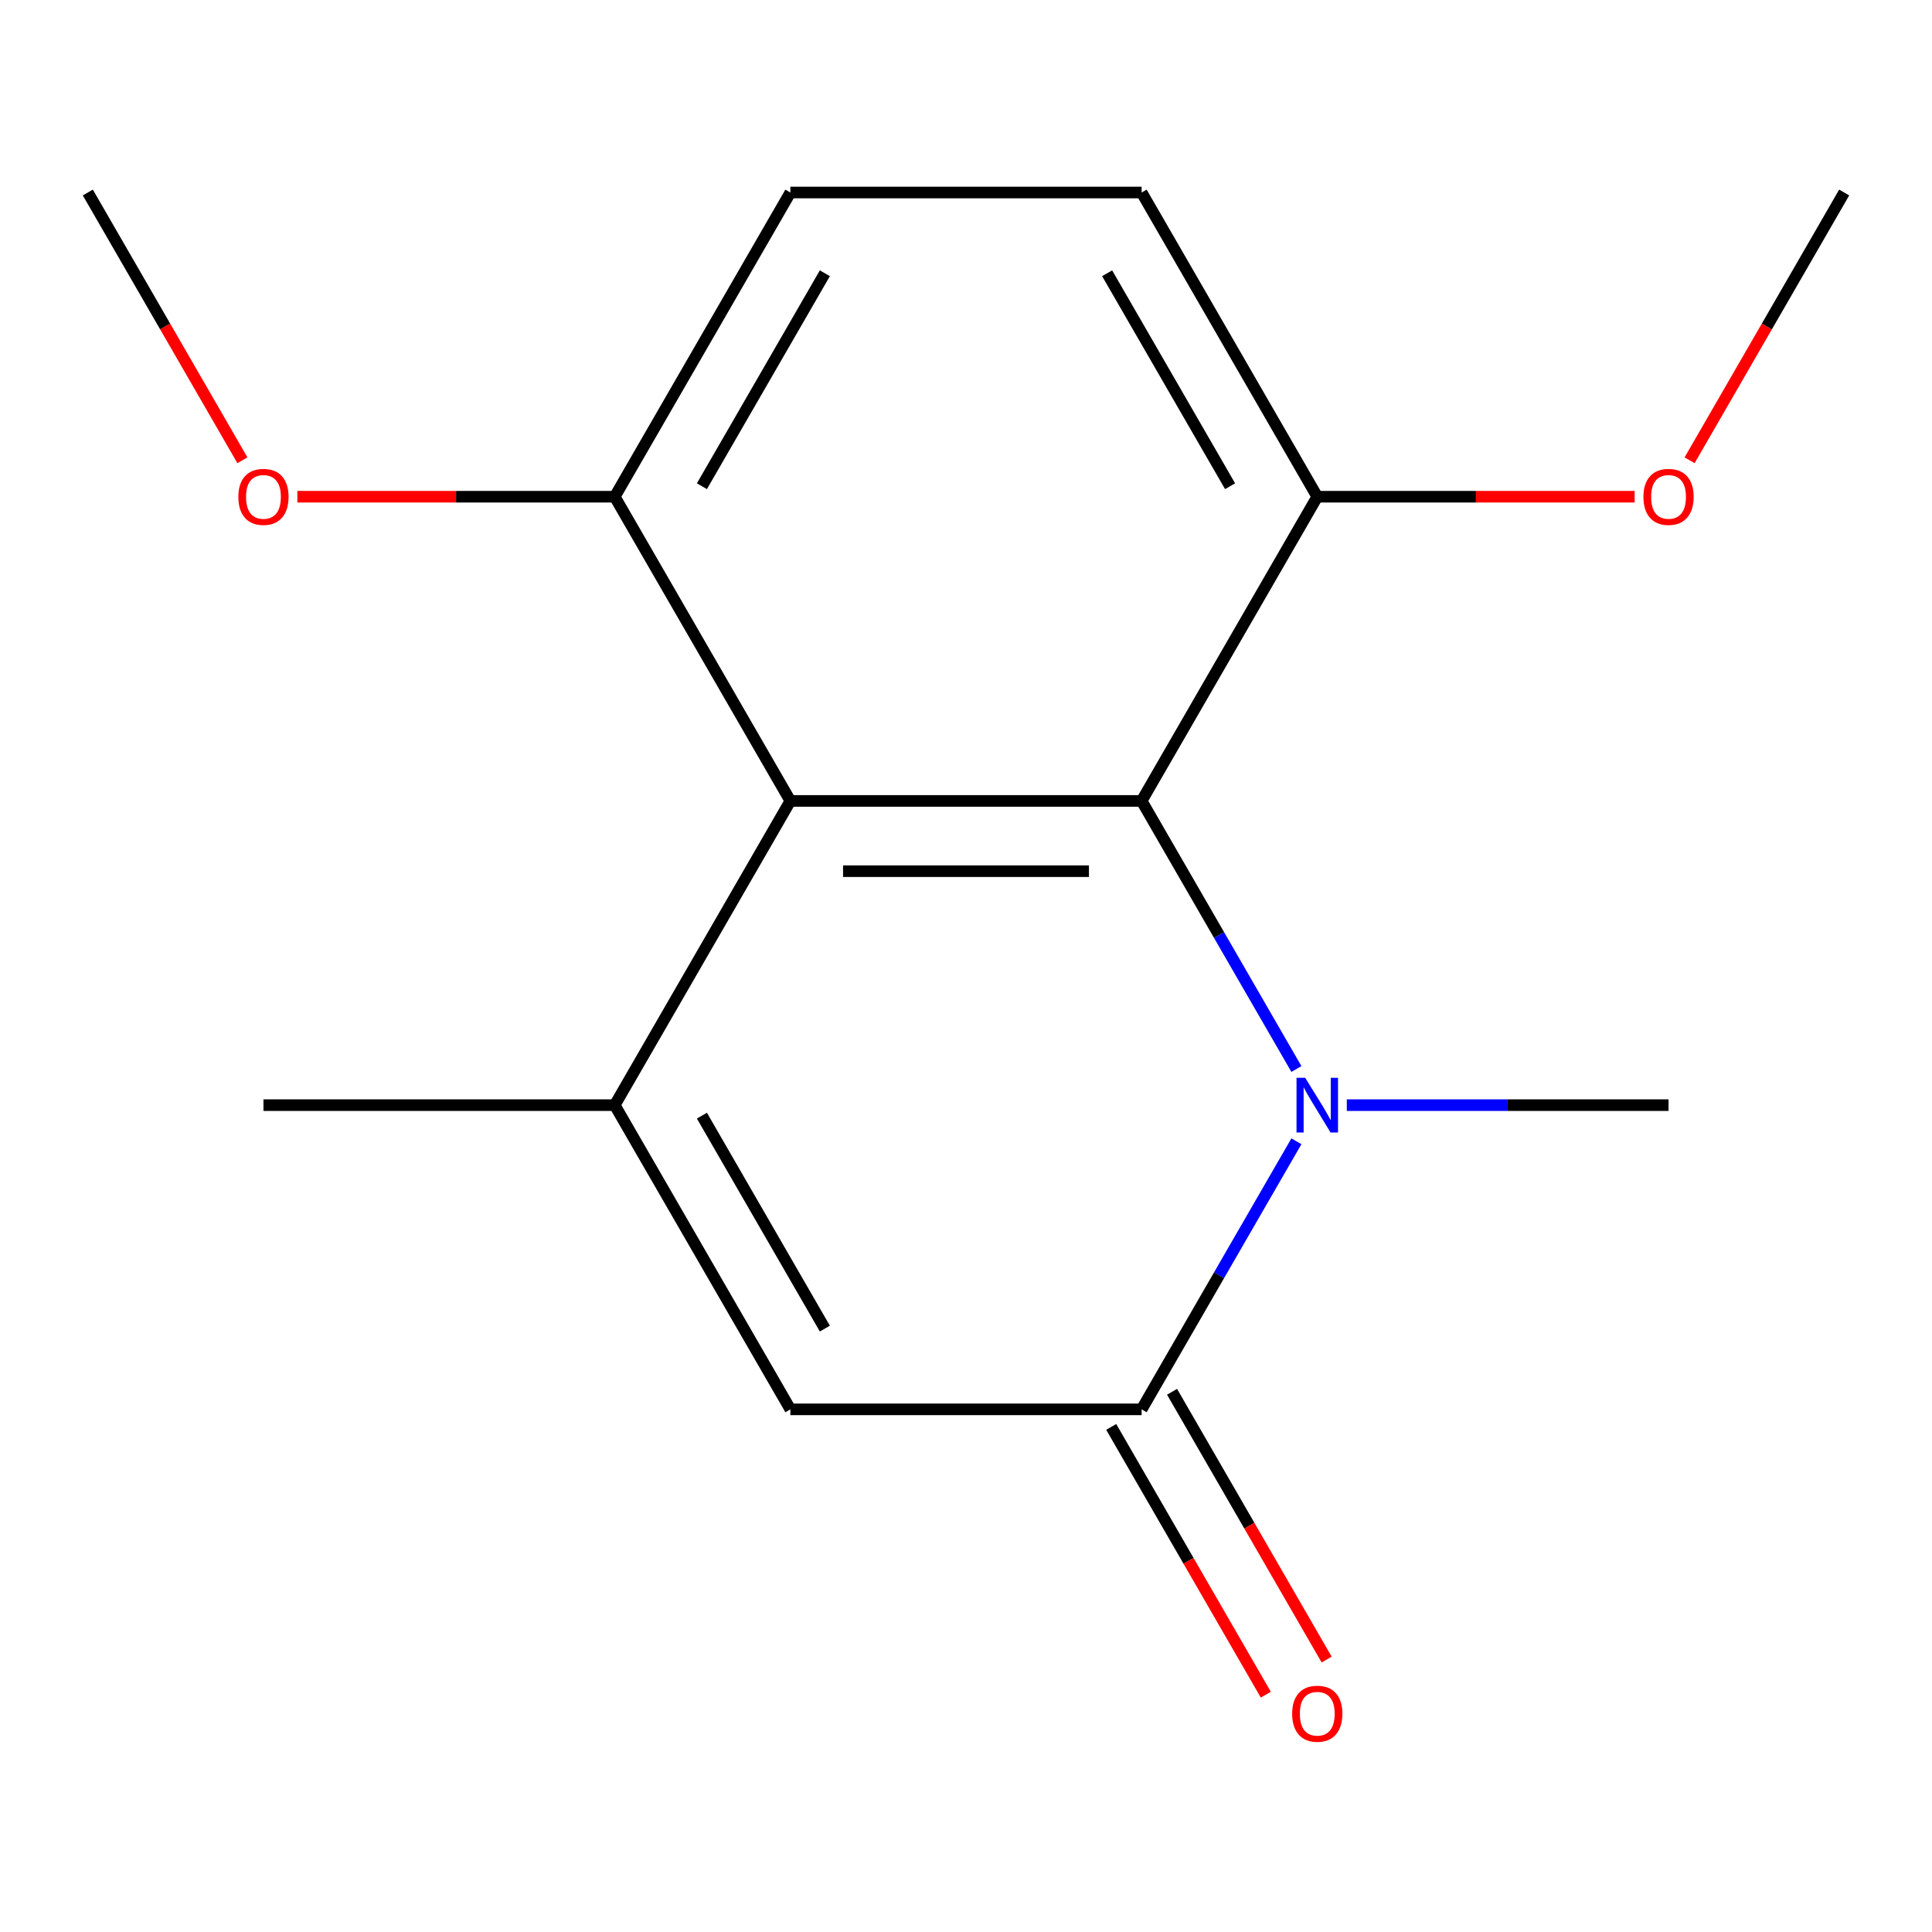 <?xml version='1.0' encoding='iso-8859-1'?>
<svg version='1.1' baseProfile='full'
              xmlns='http://www.w3.org/2000/svg'
                      xmlns:rdkit='http://www.rdkit.org/xml'
                      xmlns:xlink='http://www.w3.org/1999/xlink'
                  xml:space='preserve'
width='1000px' height='1000px' viewBox='0 0 1000 1000'>
<!-- END OF HEADER -->
<rect style='opacity:1.0;fill:#FFFFFF;stroke:none' width='1000' height='1000' x='0' y='0'> </rect>
<path class='bond-0' d='M 671.019,553.315 L 630.964,483.938' style='fill:none;fill-rule:evenodd;stroke:#0000FF;stroke-width:6px;stroke-linecap:butt;stroke-linejoin:miter;stroke-opacity:1' />
<path class='bond-0' d='M 630.964,483.938 L 590.909,414.561' style='fill:none;fill-rule:evenodd;stroke:#000000;stroke-width:6px;stroke-linecap:butt;stroke-linejoin:miter;stroke-opacity:1' />
<path class='bond-1' d='M 671.019,590.726 L 630.964,660.103' style='fill:none;fill-rule:evenodd;stroke:#0000FF;stroke-width:6px;stroke-linecap:butt;stroke-linejoin:miter;stroke-opacity:1' />
<path class='bond-1' d='M 630.964,660.103 L 590.909,729.48' style='fill:none;fill-rule:evenodd;stroke:#000000;stroke-width:6px;stroke-linecap:butt;stroke-linejoin:miter;stroke-opacity:1' />
<path class='bond-10' d='M 697.104,572.02 L 780.37,572.02' style='fill:none;fill-rule:evenodd;stroke:#0000FF;stroke-width:6px;stroke-linecap:butt;stroke-linejoin:miter;stroke-opacity:1' />
<path class='bond-10' d='M 780.37,572.02 L 863.636,572.02' style='fill:none;fill-rule:evenodd;stroke:#000000;stroke-width:6px;stroke-linecap:butt;stroke-linejoin:miter;stroke-opacity:1' />
<path class='bond-3' d='M 590.909,414.561 L 409.091,414.561' style='fill:none;fill-rule:evenodd;stroke:#000000;stroke-width:6px;stroke-linecap:butt;stroke-linejoin:miter;stroke-opacity:1' />
<path class='bond-3' d='M 563.636,450.925 L 436.364,450.925' style='fill:none;fill-rule:evenodd;stroke:#000000;stroke-width:6px;stroke-linecap:butt;stroke-linejoin:miter;stroke-opacity:1' />
<path class='bond-5' d='M 590.909,414.561 L 681.818,257.102' style='fill:none;fill-rule:evenodd;stroke:#000000;stroke-width:6px;stroke-linecap:butt;stroke-linejoin:miter;stroke-opacity:1' />
<path class='bond-4' d='M 590.909,729.48 L 409.091,729.48' style='fill:none;fill-rule:evenodd;stroke:#000000;stroke-width:6px;stroke-linecap:butt;stroke-linejoin:miter;stroke-opacity:1' />
<path class='bond-7' d='M 575.163,738.571 L 615.172,807.867' style='fill:none;fill-rule:evenodd;stroke:#000000;stroke-width:6px;stroke-linecap:butt;stroke-linejoin:miter;stroke-opacity:1' />
<path class='bond-7' d='M 615.172,807.867 L 655.18,877.164' style='fill:none;fill-rule:evenodd;stroke:#FF0000;stroke-width:6px;stroke-linecap:butt;stroke-linejoin:miter;stroke-opacity:1' />
<path class='bond-7' d='M 606.655,720.389 L 646.664,789.686' style='fill:none;fill-rule:evenodd;stroke:#000000;stroke-width:6px;stroke-linecap:butt;stroke-linejoin:miter;stroke-opacity:1' />
<path class='bond-7' d='M 646.664,789.686 L 686.672,858.982' style='fill:none;fill-rule:evenodd;stroke:#FF0000;stroke-width:6px;stroke-linecap:butt;stroke-linejoin:miter;stroke-opacity:1' />
<path class='bond-2' d='M 318.182,572.02 L 409.091,729.48' style='fill:none;fill-rule:evenodd;stroke:#000000;stroke-width:6px;stroke-linecap:butt;stroke-linejoin:miter;stroke-opacity:1' />
<path class='bond-2' d='M 363.31,577.458 L 426.946,687.679' style='fill:none;fill-rule:evenodd;stroke:#000000;stroke-width:6px;stroke-linecap:butt;stroke-linejoin:miter;stroke-opacity:1' />
<path class='bond-11' d='M 318.182,572.02 L 136.364,572.02' style='fill:none;fill-rule:evenodd;stroke:#000000;stroke-width:6px;stroke-linecap:butt;stroke-linejoin:miter;stroke-opacity:1' />
<path class='bond-16' d='M 318.182,572.02 L 409.091,414.561' style='fill:none;fill-rule:evenodd;stroke:#000000;stroke-width:6px;stroke-linecap:butt;stroke-linejoin:miter;stroke-opacity:1' />
<path class='bond-6' d='M 409.091,414.561 L 318.182,257.102' style='fill:none;fill-rule:evenodd;stroke:#000000;stroke-width:6px;stroke-linecap:butt;stroke-linejoin:miter;stroke-opacity:1' />
<path class='bond-8' d='M 681.818,257.102 L 590.909,99.643' style='fill:none;fill-rule:evenodd;stroke:#000000;stroke-width:6px;stroke-linecap:butt;stroke-linejoin:miter;stroke-opacity:1' />
<path class='bond-8' d='M 636.69,251.665 L 573.054,141.444' style='fill:none;fill-rule:evenodd;stroke:#000000;stroke-width:6px;stroke-linecap:butt;stroke-linejoin:miter;stroke-opacity:1' />
<path class='bond-12' d='M 681.818,257.102 L 763.955,257.102' style='fill:none;fill-rule:evenodd;stroke:#000000;stroke-width:6px;stroke-linecap:butt;stroke-linejoin:miter;stroke-opacity:1' />
<path class='bond-12' d='M 763.955,257.102 L 846.091,257.102' style='fill:none;fill-rule:evenodd;stroke:#FF0000;stroke-width:6px;stroke-linecap:butt;stroke-linejoin:miter;stroke-opacity:1' />
<path class='bond-13' d='M 318.182,257.102 L 236.045,257.102' style='fill:none;fill-rule:evenodd;stroke:#000000;stroke-width:6px;stroke-linecap:butt;stroke-linejoin:miter;stroke-opacity:1' />
<path class='bond-13' d='M 236.045,257.102 L 153.909,257.102' style='fill:none;fill-rule:evenodd;stroke:#FF0000;stroke-width:6px;stroke-linecap:butt;stroke-linejoin:miter;stroke-opacity:1' />
<path class='bond-17' d='M 318.182,257.102 L 409.091,99.643' style='fill:none;fill-rule:evenodd;stroke:#000000;stroke-width:6px;stroke-linecap:butt;stroke-linejoin:miter;stroke-opacity:1' />
<path class='bond-17' d='M 363.31,251.665 L 426.946,141.444' style='fill:none;fill-rule:evenodd;stroke:#000000;stroke-width:6px;stroke-linecap:butt;stroke-linejoin:miter;stroke-opacity:1' />
<path class='bond-9' d='M 590.909,99.643 L 409.091,99.643' style='fill:none;fill-rule:evenodd;stroke:#000000;stroke-width:6px;stroke-linecap:butt;stroke-linejoin:miter;stroke-opacity:1' />
<path class='bond-14' d='M 874.528,238.237 L 914.537,168.94' style='fill:none;fill-rule:evenodd;stroke:#FF0000;stroke-width:6px;stroke-linecap:butt;stroke-linejoin:miter;stroke-opacity:1' />
<path class='bond-14' d='M 914.537,168.94 L 954.545,99.643' style='fill:none;fill-rule:evenodd;stroke:#000000;stroke-width:6px;stroke-linecap:butt;stroke-linejoin:miter;stroke-opacity:1' />
<path class='bond-15' d='M 125.472,238.237 L 85.463,168.94' style='fill:none;fill-rule:evenodd;stroke:#FF0000;stroke-width:6px;stroke-linecap:butt;stroke-linejoin:miter;stroke-opacity:1' />
<path class='bond-15' d='M 85.463,168.94 L 45.455,99.643' style='fill:none;fill-rule:evenodd;stroke:#000000;stroke-width:6px;stroke-linecap:butt;stroke-linejoin:miter;stroke-opacity:1' />
<path  class='atom-0' d='M 675.558 557.86
L 684.838 572.86
Q 685.758 574.34, 687.238 577.02
Q 688.718 579.7, 688.798 579.86
L 688.798 557.86
L 692.558 557.86
L 692.558 586.18
L 688.678 586.18
L 678.718 569.78
Q 677.558 567.86, 676.318 565.66
Q 675.118 563.46, 674.758 562.78
L 674.758 586.18
L 671.078 586.18
L 671.078 557.86
L 675.558 557.86
' fill='#0000FF'/>
<path  class='atom-8' d='M 668.818 887.019
Q 668.818 880.219, 672.178 876.419
Q 675.538 872.619, 681.818 872.619
Q 688.098 872.619, 691.458 876.419
Q 694.818 880.219, 694.818 887.019
Q 694.818 893.899, 691.418 897.819
Q 688.018 901.699, 681.818 901.699
Q 675.578 901.699, 672.178 897.819
Q 668.818 893.939, 668.818 887.019
M 681.818 898.499
Q 686.138 898.499, 688.458 895.619
Q 690.818 892.699, 690.818 887.019
Q 690.818 881.459, 688.458 878.659
Q 686.138 875.819, 681.818 875.819
Q 677.498 875.819, 675.138 878.619
Q 672.818 881.419, 672.818 887.019
Q 672.818 892.739, 675.138 895.619
Q 677.498 898.499, 681.818 898.499
' fill='#FF0000'/>
<path  class='atom-13' d='M 850.636 257.182
Q 850.636 250.382, 853.996 246.582
Q 857.356 242.782, 863.636 242.782
Q 869.916 242.782, 873.276 246.582
Q 876.636 250.382, 876.636 257.182
Q 876.636 264.062, 873.236 267.982
Q 869.836 271.862, 863.636 271.862
Q 857.396 271.862, 853.996 267.982
Q 850.636 264.102, 850.636 257.182
M 863.636 268.662
Q 867.956 268.662, 870.276 265.782
Q 872.636 262.862, 872.636 257.182
Q 872.636 251.622, 870.276 248.822
Q 867.956 245.982, 863.636 245.982
Q 859.316 245.982, 856.956 248.782
Q 854.636 251.582, 854.636 257.182
Q 854.636 262.902, 856.956 265.782
Q 859.316 268.662, 863.636 268.662
' fill='#FF0000'/>
<path  class='atom-14' d='M 123.364 257.182
Q 123.364 250.382, 126.724 246.582
Q 130.084 242.782, 136.364 242.782
Q 142.644 242.782, 146.004 246.582
Q 149.364 250.382, 149.364 257.182
Q 149.364 264.062, 145.964 267.982
Q 142.564 271.862, 136.364 271.862
Q 130.124 271.862, 126.724 267.982
Q 123.364 264.102, 123.364 257.182
M 136.364 268.662
Q 140.684 268.662, 143.004 265.782
Q 145.364 262.862, 145.364 257.182
Q 145.364 251.622, 143.004 248.822
Q 140.684 245.982, 136.364 245.982
Q 132.044 245.982, 129.684 248.782
Q 127.364 251.582, 127.364 257.182
Q 127.364 262.902, 129.684 265.782
Q 132.044 268.662, 136.364 268.662
' fill='#FF0000'/>
</svg>
